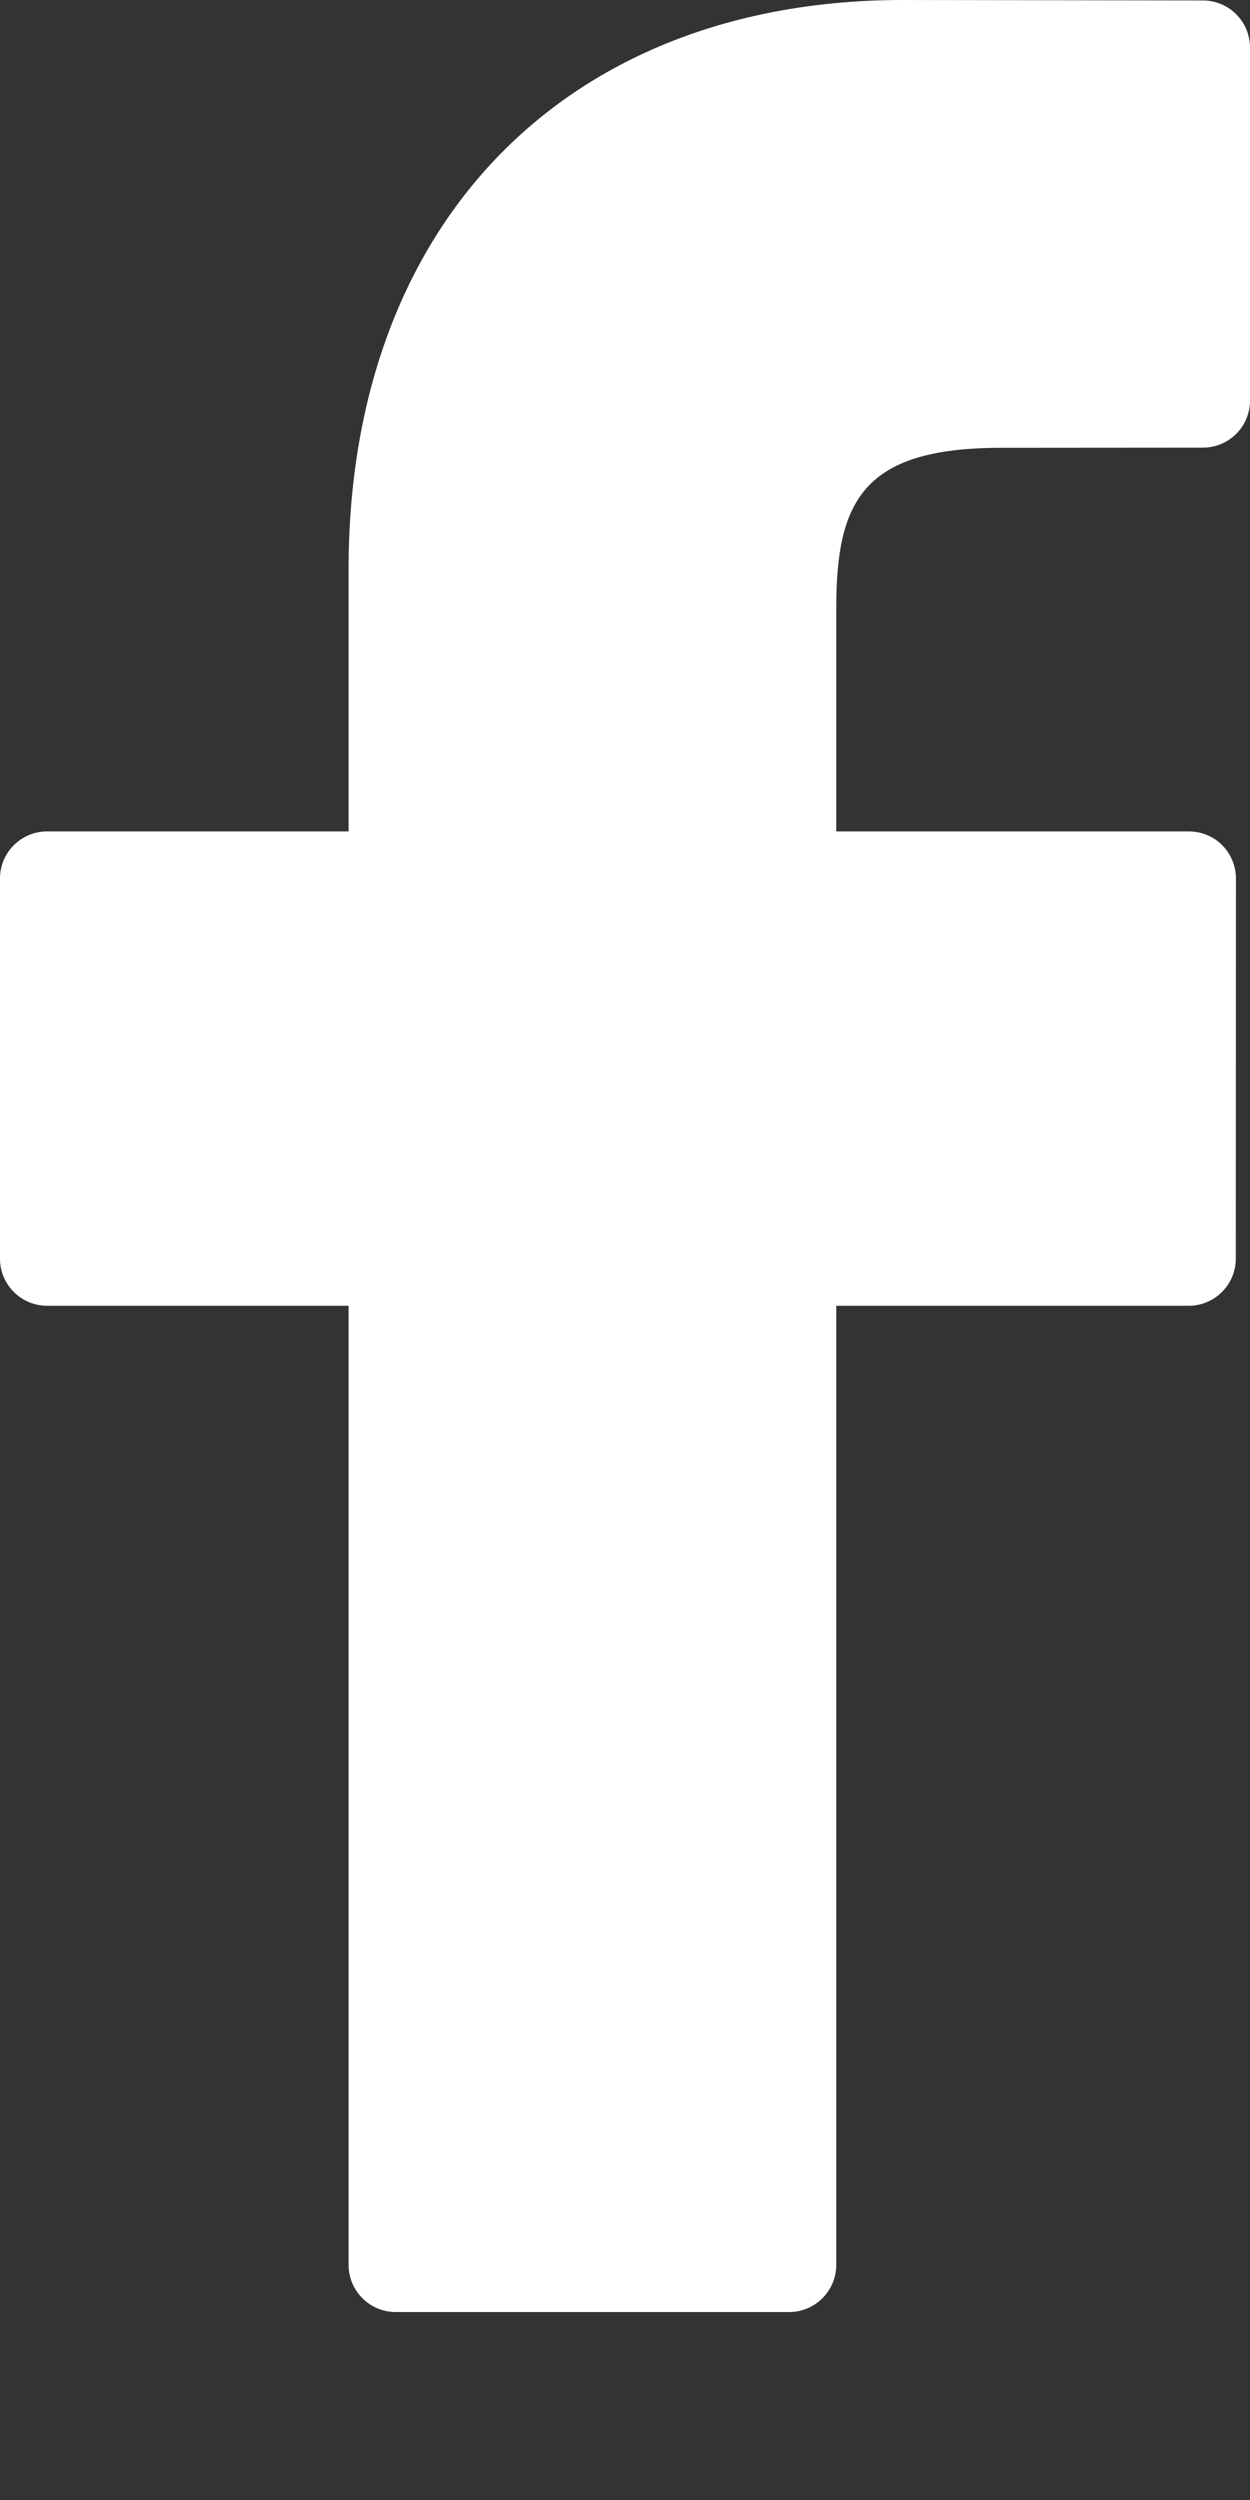 <?xml version="1.0" encoding="UTF-8"?>
<svg width="8px" height="16px" viewBox="0 0 8 16" version="1.1" xmlns="http://www.w3.org/2000/svg" xmlns:xlink="http://www.w3.org/1999/xlink">
    <rect x="0" y="0" width="8" height="16" fill="#333333" stroke="none"/>
    <title>Icon / facebook</title>
    <g id="Icon-/-facebook" stroke="none" stroke-width="1" fill="none" fill-rule="evenodd">
        <path d="M7.699,0.003 L5.78,-6.21724894e-15 C3.624,-6.21724894e-15 2.231,1.429 2.231,3.642 L2.231,5.321 L0.302,5.321 C0.135,5.321 0,5.456 0,5.622 L0,8.055 C0,8.222 0.135,8.357 0.302,8.357 L2.231,8.357 L2.231,14.495 C2.231,14.662 2.366,14.797 2.533,14.797 L5.05,14.797 C5.217,14.797 5.352,14.662 5.352,14.495 L5.352,8.357 L7.607,8.357 C7.774,8.357 7.909,8.222 7.909,8.055 L7.91,5.622 C7.91,5.542 7.878,5.466 7.822,5.409 C7.765,5.352 7.688,5.321 7.608,5.321 L5.352,5.321 L5.352,3.897 C5.352,3.213 5.515,2.866 6.406,2.866 L7.698,2.865 C7.865,2.865 8,2.73 8,2.564 L8,0.305 C8,0.138 7.865,0.003 7.699,0.003 Z" id="Path" fill="#FFFFFF"></path>
    </g>
</svg>